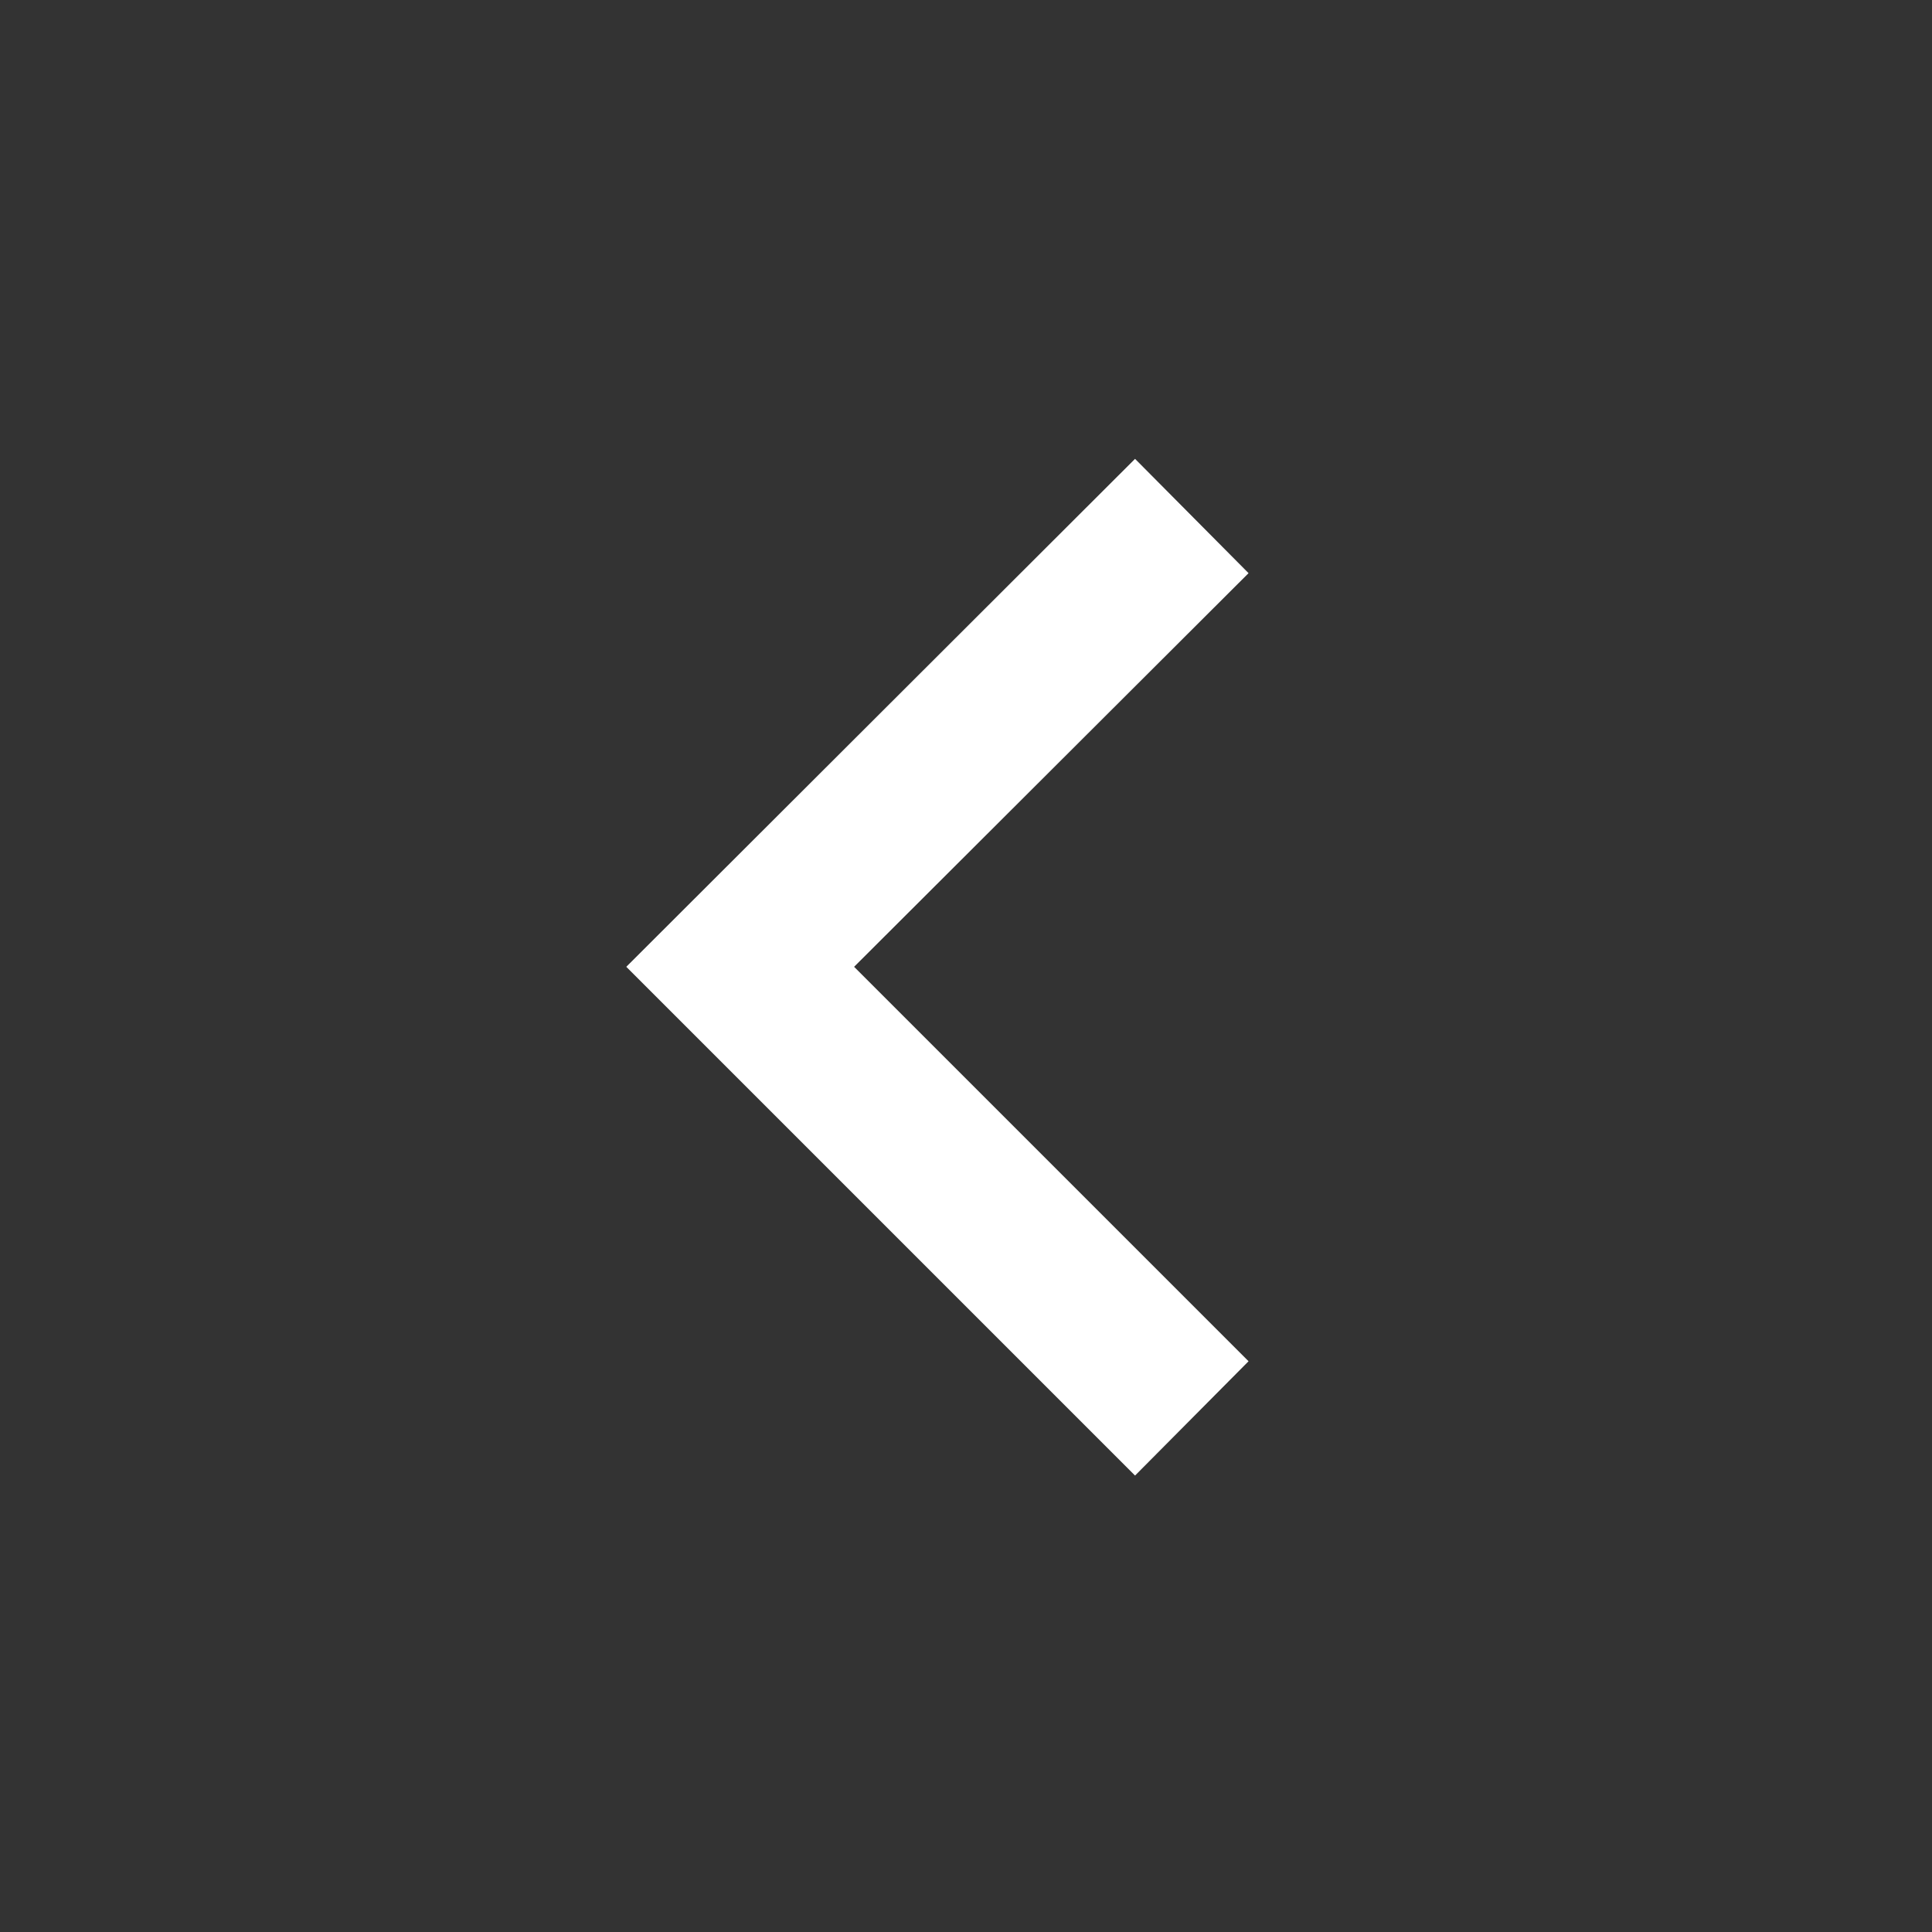 <svg xmlns="http://www.w3.org/2000/svg" width="24" height="24" viewBox="0 0 24 24"><rect x="0" y="0" width="24" height="24" fill="#333333" stroke="none"/><defs><style>.cls-1{fill:none;}.cls-2{fill:#fff;}</style></defs><title>arrow_left_white</title><g id="レイヤー_2" data-name="レイヤー 2"><g id="design"><rect class="cls-1" x="2" y="2" width="20" height="20" transform="translate(0 24) rotate(-90)"/><rect class="cls-1" width="24" height="24" transform="translate(0 24) rotate(-90)"/><polyline class="cls-2" points="14.1 18.33 15.51 16.91 10.61 12.01 15.51 7.12 14.1 5.7 7.78 12.01"/></g></g></svg>